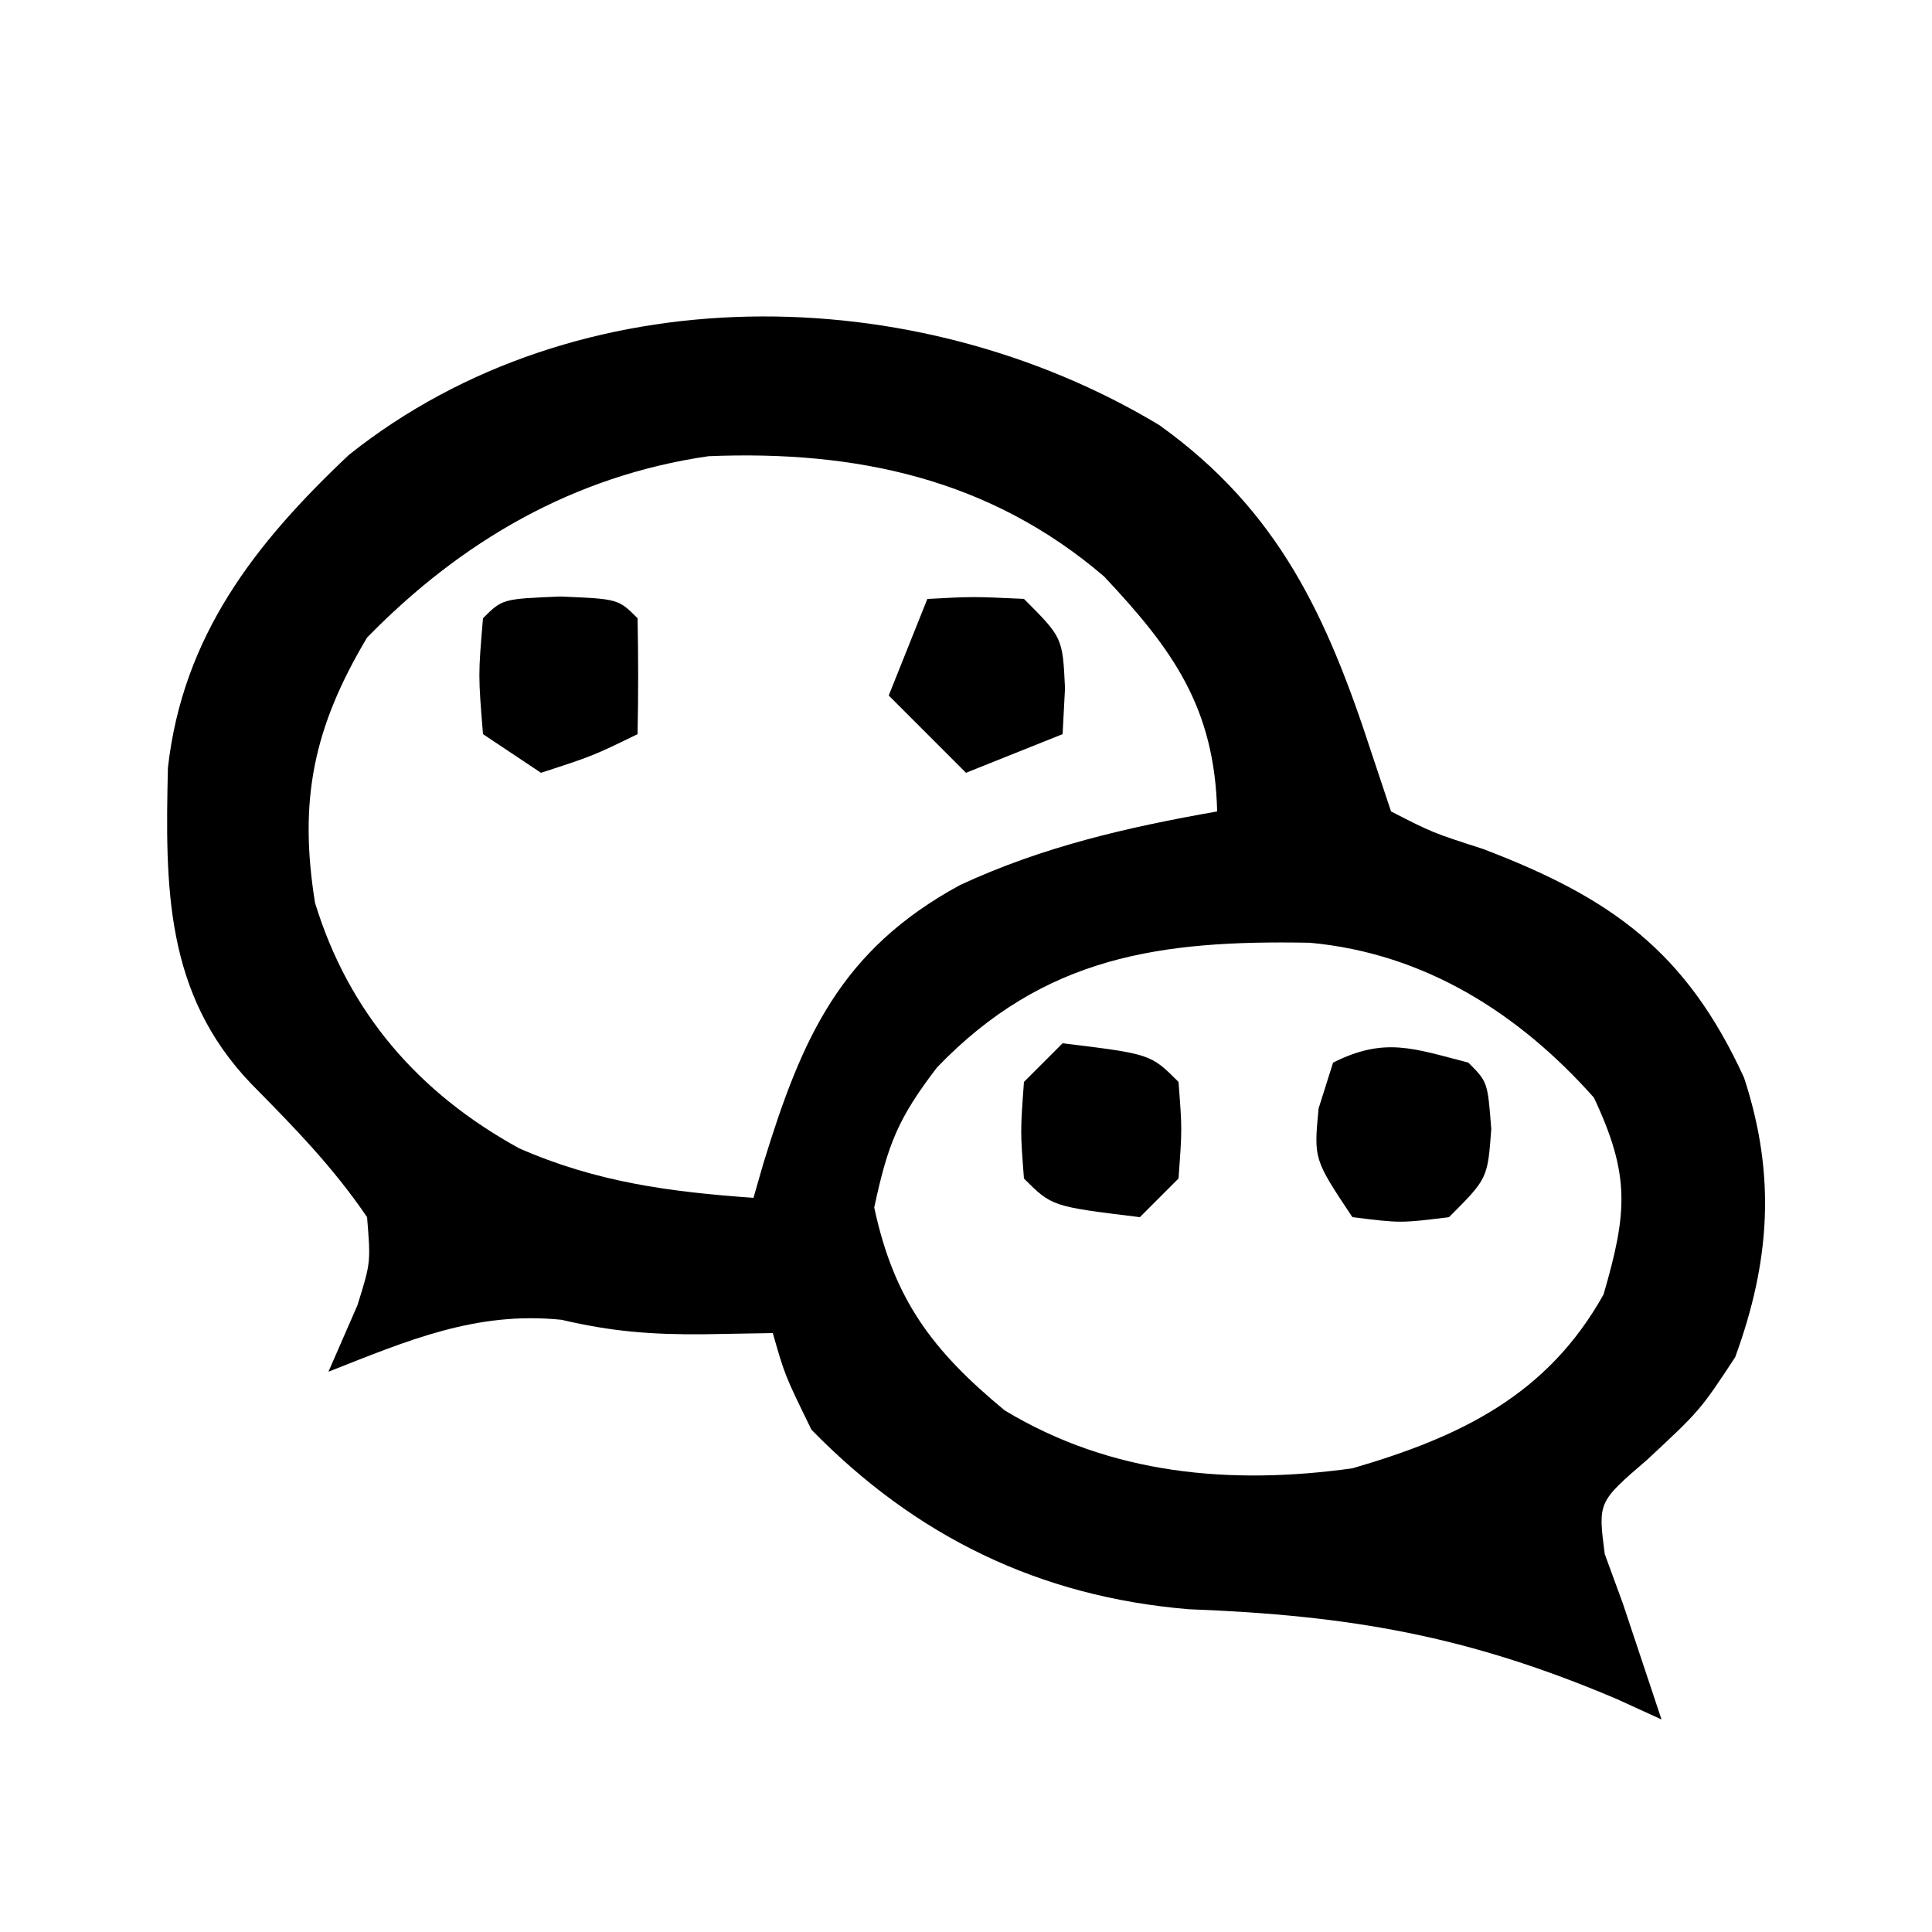 <?xml version="1.0" encoding="UTF-8"?>
<svg version="1.1" xmlns="http://www.w3.org/2000/svg" width="100" height="100">
<path d="M0 0 C6.184 4.422 8.693 9.905 11 17 C11.495 18.485 11.495 18.485 12 20 C14.158 21.104 14.158 21.104 16.75 21.938 C23.402 24.468 27.28 27.25 30.273 33.785 C31.932 38.841 31.622 43.298 29.812 48.25 C28 51 28 51 25.25 53.562 C22.71 55.746 22.71 55.746 23.062 58.438 C23.372 59.283 23.681 60.129 24 61 C24.67 62.999 25.337 64.999 26 67 C25.236 66.651 24.471 66.301 23.684 65.941 C15.979 62.669 9.913 61.613 1.523 61.293 C-6.207 60.65 -12.613 57.522 -18 52 C-19.375 49.188 -19.375 49.188 -20 47 C-21.794 47.031 -21.794 47.031 -23.625 47.062 C-26.285 47.081 -28.321 46.925 -30.938 46.312 C-35.377 45.859 -38.904 47.389 -43 49 C-42.505 47.866 -42.01 46.731 -41.5 45.562 C-40.81 43.356 -40.81 43.356 -41 41 C-42.77 38.393 -44.805 36.319 -47.016 34.078 C-51.469 29.414 -51.45 23.9 -51.309 17.742 C-50.541 10.924 -46.823 6.145 -41.934 1.539 C-30.1 -7.88 -12.633 -7.599 0 0 Z M-41 11 C-43.789 15.678 -44.544 19.433 -43.695 24.727 C-41.953 30.423 -38.315 34.592 -33.125 37.438 C-29.124 39.191 -25.338 39.69 -21 40 C-20.83 39.408 -20.66 38.817 -20.484 38.207 C-18.49 31.705 -16.497 27.175 -10.312 23.812 C-6.026 21.819 -1.639 20.816 3 20 C2.865 14.61 0.707 11.624 -2.855 7.836 C-8.764 2.778 -15.685 1.3 -23.328 1.613 C-30.303 2.623 -36.125 6.009 -41 11 Z M-11.5 33.25 C-13.496 35.86 -14.038 37.175 -14.75 40.5 C-13.727 45.273 -11.737 47.91 -8 51 C-2.491 54.331 3.708 54.875 10 54 C15.574 52.378 20.085 50.223 23 45 C24.233 40.761 24.392 38.833 22.5 34.812 C18.63 30.459 13.751 27.346 7.801 26.797 C0.057 26.651 -5.958 27.488 -11.5 33.25 Z " fill="#000000" transform="translate(60,22)"/>
<path d="M0 0 C1 1 1 1 1.188 3.438 C1 6 1 6 -1 8 C-3.5 8.312 -3.5 8.312 -6 8 C-8 5 -8 5 -7.75 2.375 C-7.503 1.591 -7.255 0.807 -7 0 C-4.316 -1.342 -2.847 -0.73 0 0 Z " fill="#000000" transform="translate(76,55)"/>
<path d="M0 0 C2.375 -0.125 2.375 -0.125 5 0 C7 2 7 2 7.125 4.625 C7.084 5.409 7.043 6.192 7 7 C5.35 7.66 3.7 8.32 2 9 C0.68 7.68 -0.64 6.36 -2 5 C-1.34 3.35 -0.68 1.7 0 0 Z " fill="#000000" transform="translate(48,31)"/>
<path d="M0 0 C3 0.125 3 0.125 4 1.125 C4.041 3.125 4.043 5.125 4 7.125 C1.688 8.25 1.688 8.25 -1 9.125 C-1.99 8.465 -2.98 7.805 -4 7.125 C-4.25 4.062 -4.25 4.062 -4 1.125 C-3 0.125 -3 0.125 0 0 Z " fill="#000000" transform="translate(29,30.875)"/>
<path d="M0 0 C4.556 0.556 4.556 0.556 6 2 C6.188 4.438 6.188 4.438 6 7 C5.34 7.66 4.68 8.32 4 9 C-0.556 8.444 -0.556 8.444 -2 7 C-2.188 4.562 -2.188 4.562 -2 2 C-1.34 1.34 -0.68 0.68 0 0 Z " fill="#000000" transform="translate(55,54)"/>
</svg>
